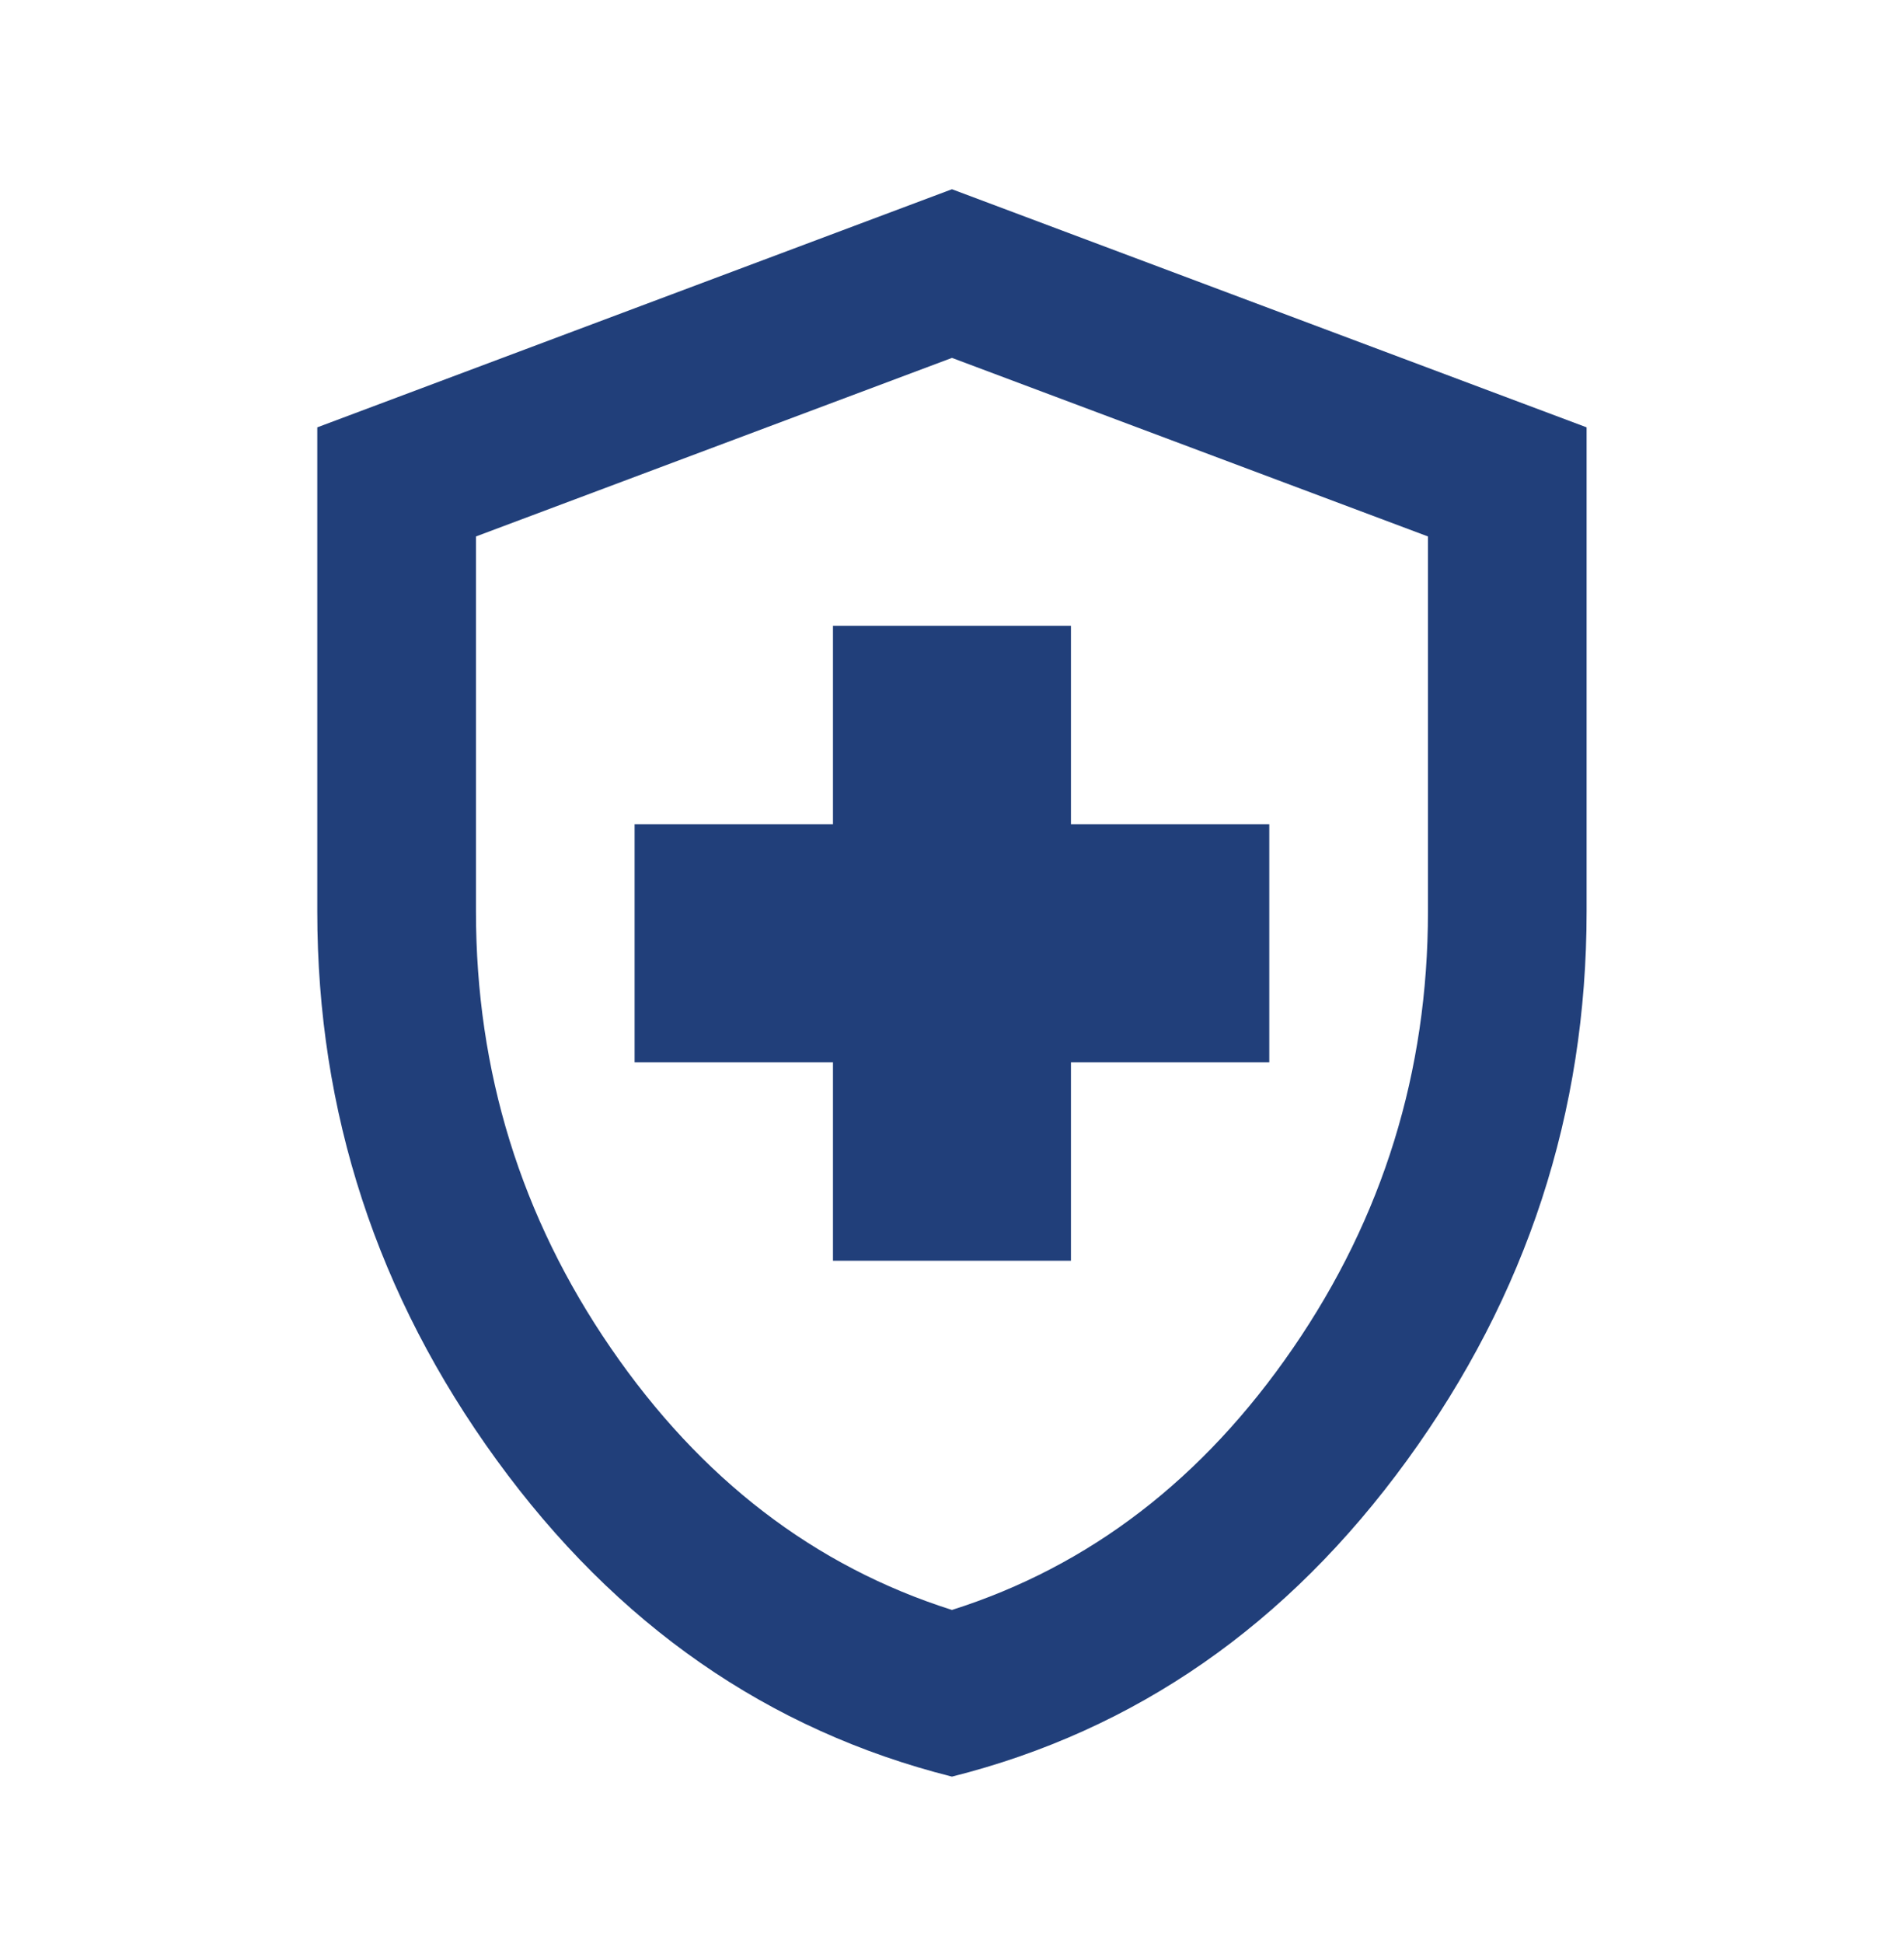 <svg width="50" height="51" viewBox="0 0 50 51" fill="none" xmlns="http://www.w3.org/2000/svg">
<path d="M21.874 33.092H28.124V27.884H33.332V21.634H28.124V16.425H21.874V21.634H16.665V27.884H21.874V33.092ZM24.999 46.633C20.172 45.418 16.188 42.649 13.044 38.325C9.901 34.002 8.331 29.201 8.332 23.925V11.217L24.999 4.967L41.665 11.217V23.925C41.665 29.203 40.094 34.004 36.951 38.327C33.808 42.651 29.824 45.42 24.999 46.633ZM24.999 42.258C28.61 41.113 31.596 38.821 33.957 35.383C36.318 31.946 37.499 28.127 37.499 23.925V14.081L24.999 9.394L12.499 14.081V23.925C12.499 28.127 13.679 31.946 16.04 35.383C18.401 38.821 21.388 41.113 24.999 42.258Z" fill="#213F7A"/>
</svg>
